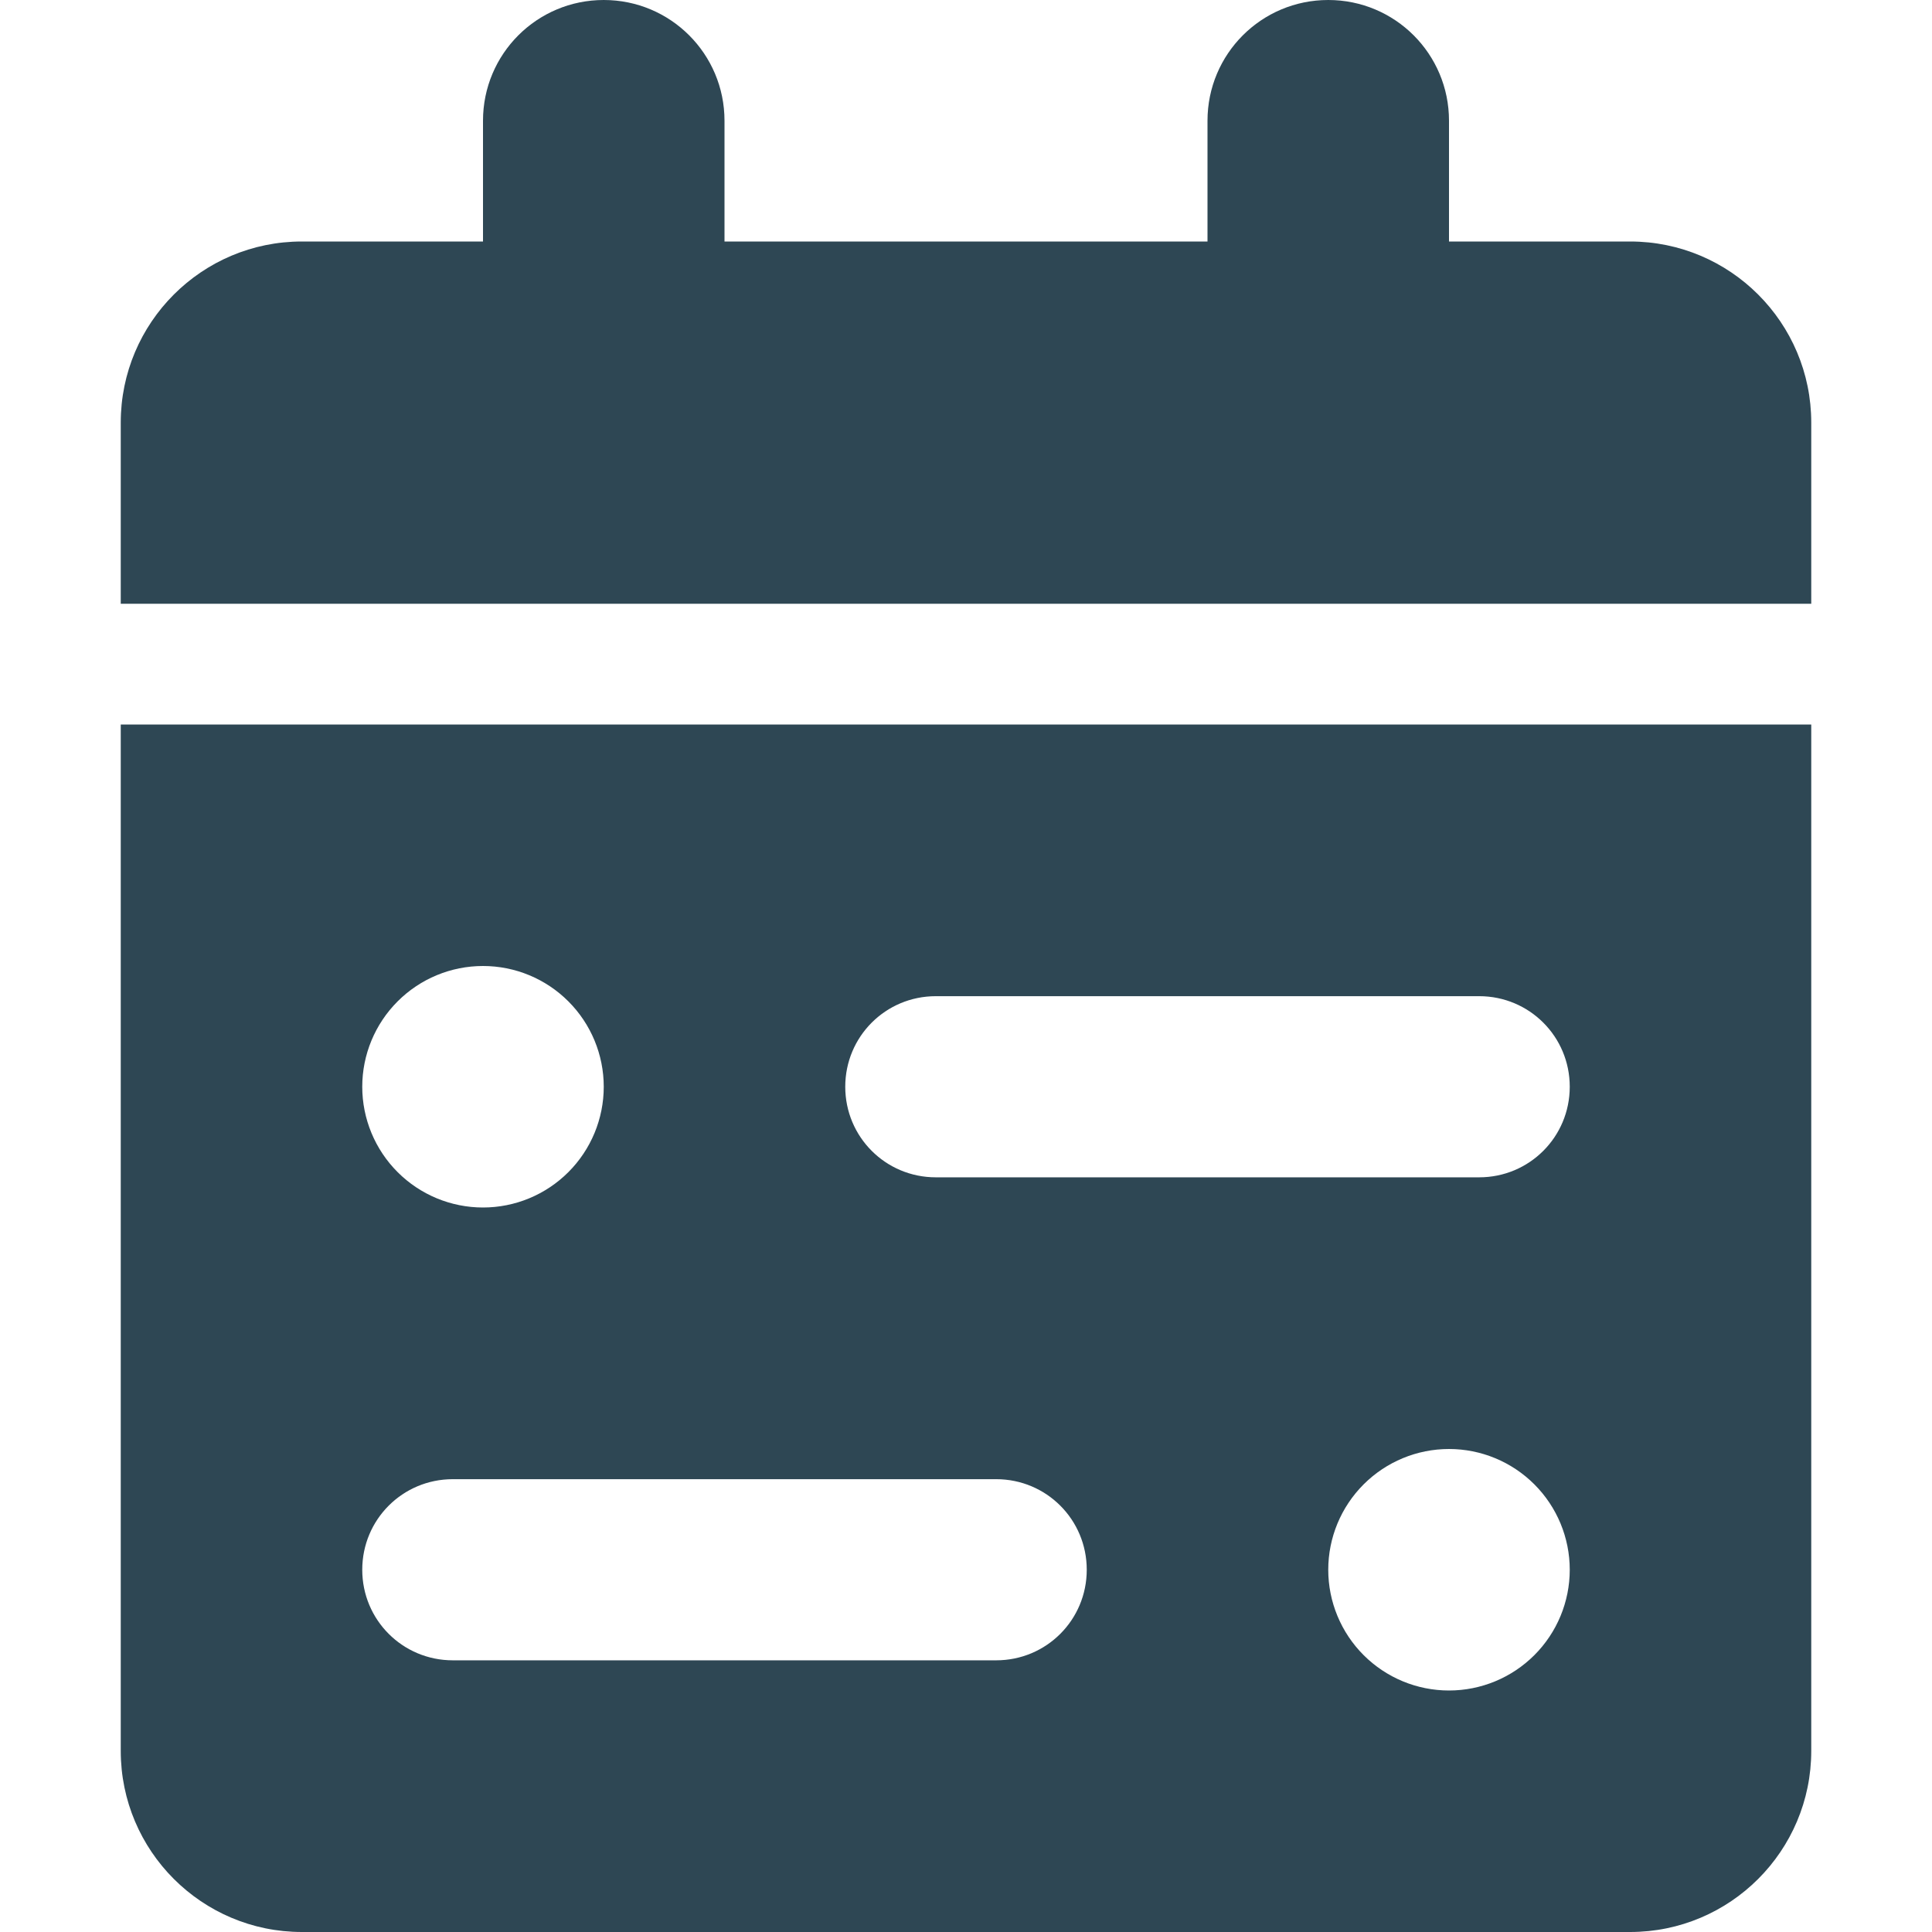 <svg width="100" height="100" viewBox="0 0 100 100" fill="none" xmlns="http://www.w3.org/2000/svg">
<path d="M25 6.25V12.5H15.625C10.449 12.5 6.25 16.699 6.25 21.875V31.25H93.75V21.875C93.75 16.699 89.551 12.5 84.375 12.5H75V6.25C75 2.793 72.207 0 68.75 0C65.293 0 62.5 2.793 62.5 6.25V12.5H37.5V6.25C37.5 2.793 34.707 0 31.25 0C27.793 0 25 2.793 25 6.25ZM93.75 37.5H6.25V90.625C6.25 95.801 10.449 100 15.625 100H84.375C89.551 100 93.75 95.801 93.75 90.625V37.5ZM31.25 56.25C31.25 57.908 30.591 59.497 29.419 60.669C28.247 61.842 26.658 62.5 25 62.5C23.342 62.5 21.753 61.842 20.581 60.669C19.409 59.497 18.75 57.908 18.75 56.25C18.75 54.592 19.409 53.003 20.581 51.831C21.753 50.658 23.342 50 25 50C26.658 50 28.247 50.658 29.419 51.831C30.591 53.003 31.25 54.592 31.25 56.25ZM75 87.5C73.342 87.5 71.753 86.841 70.581 85.669C69.409 84.497 68.75 82.908 68.75 81.25C68.75 79.592 69.409 78.003 70.581 76.831C71.753 75.659 73.342 75 75 75C76.658 75 78.247 75.659 79.419 76.831C80.591 78.003 81.25 79.592 81.25 81.25C81.25 82.908 80.591 84.497 79.419 85.669C78.247 86.841 76.658 87.5 75 87.5ZM43.75 56.25C43.75 53.652 45.84 51.562 48.438 51.562H76.562C79.16 51.562 81.25 53.652 81.25 56.25C81.25 58.848 79.16 60.938 76.562 60.938H48.438C45.84 60.938 43.75 58.848 43.75 56.25ZM51.562 76.562C54.16 76.562 56.25 78.652 56.25 81.25C56.25 83.848 54.16 85.938 51.562 85.938H23.438C20.84 85.938 18.75 83.848 18.75 81.25C18.75 78.652 20.84 76.562 23.438 76.562H51.562Z" fill="#2E4754"/>
</svg>
